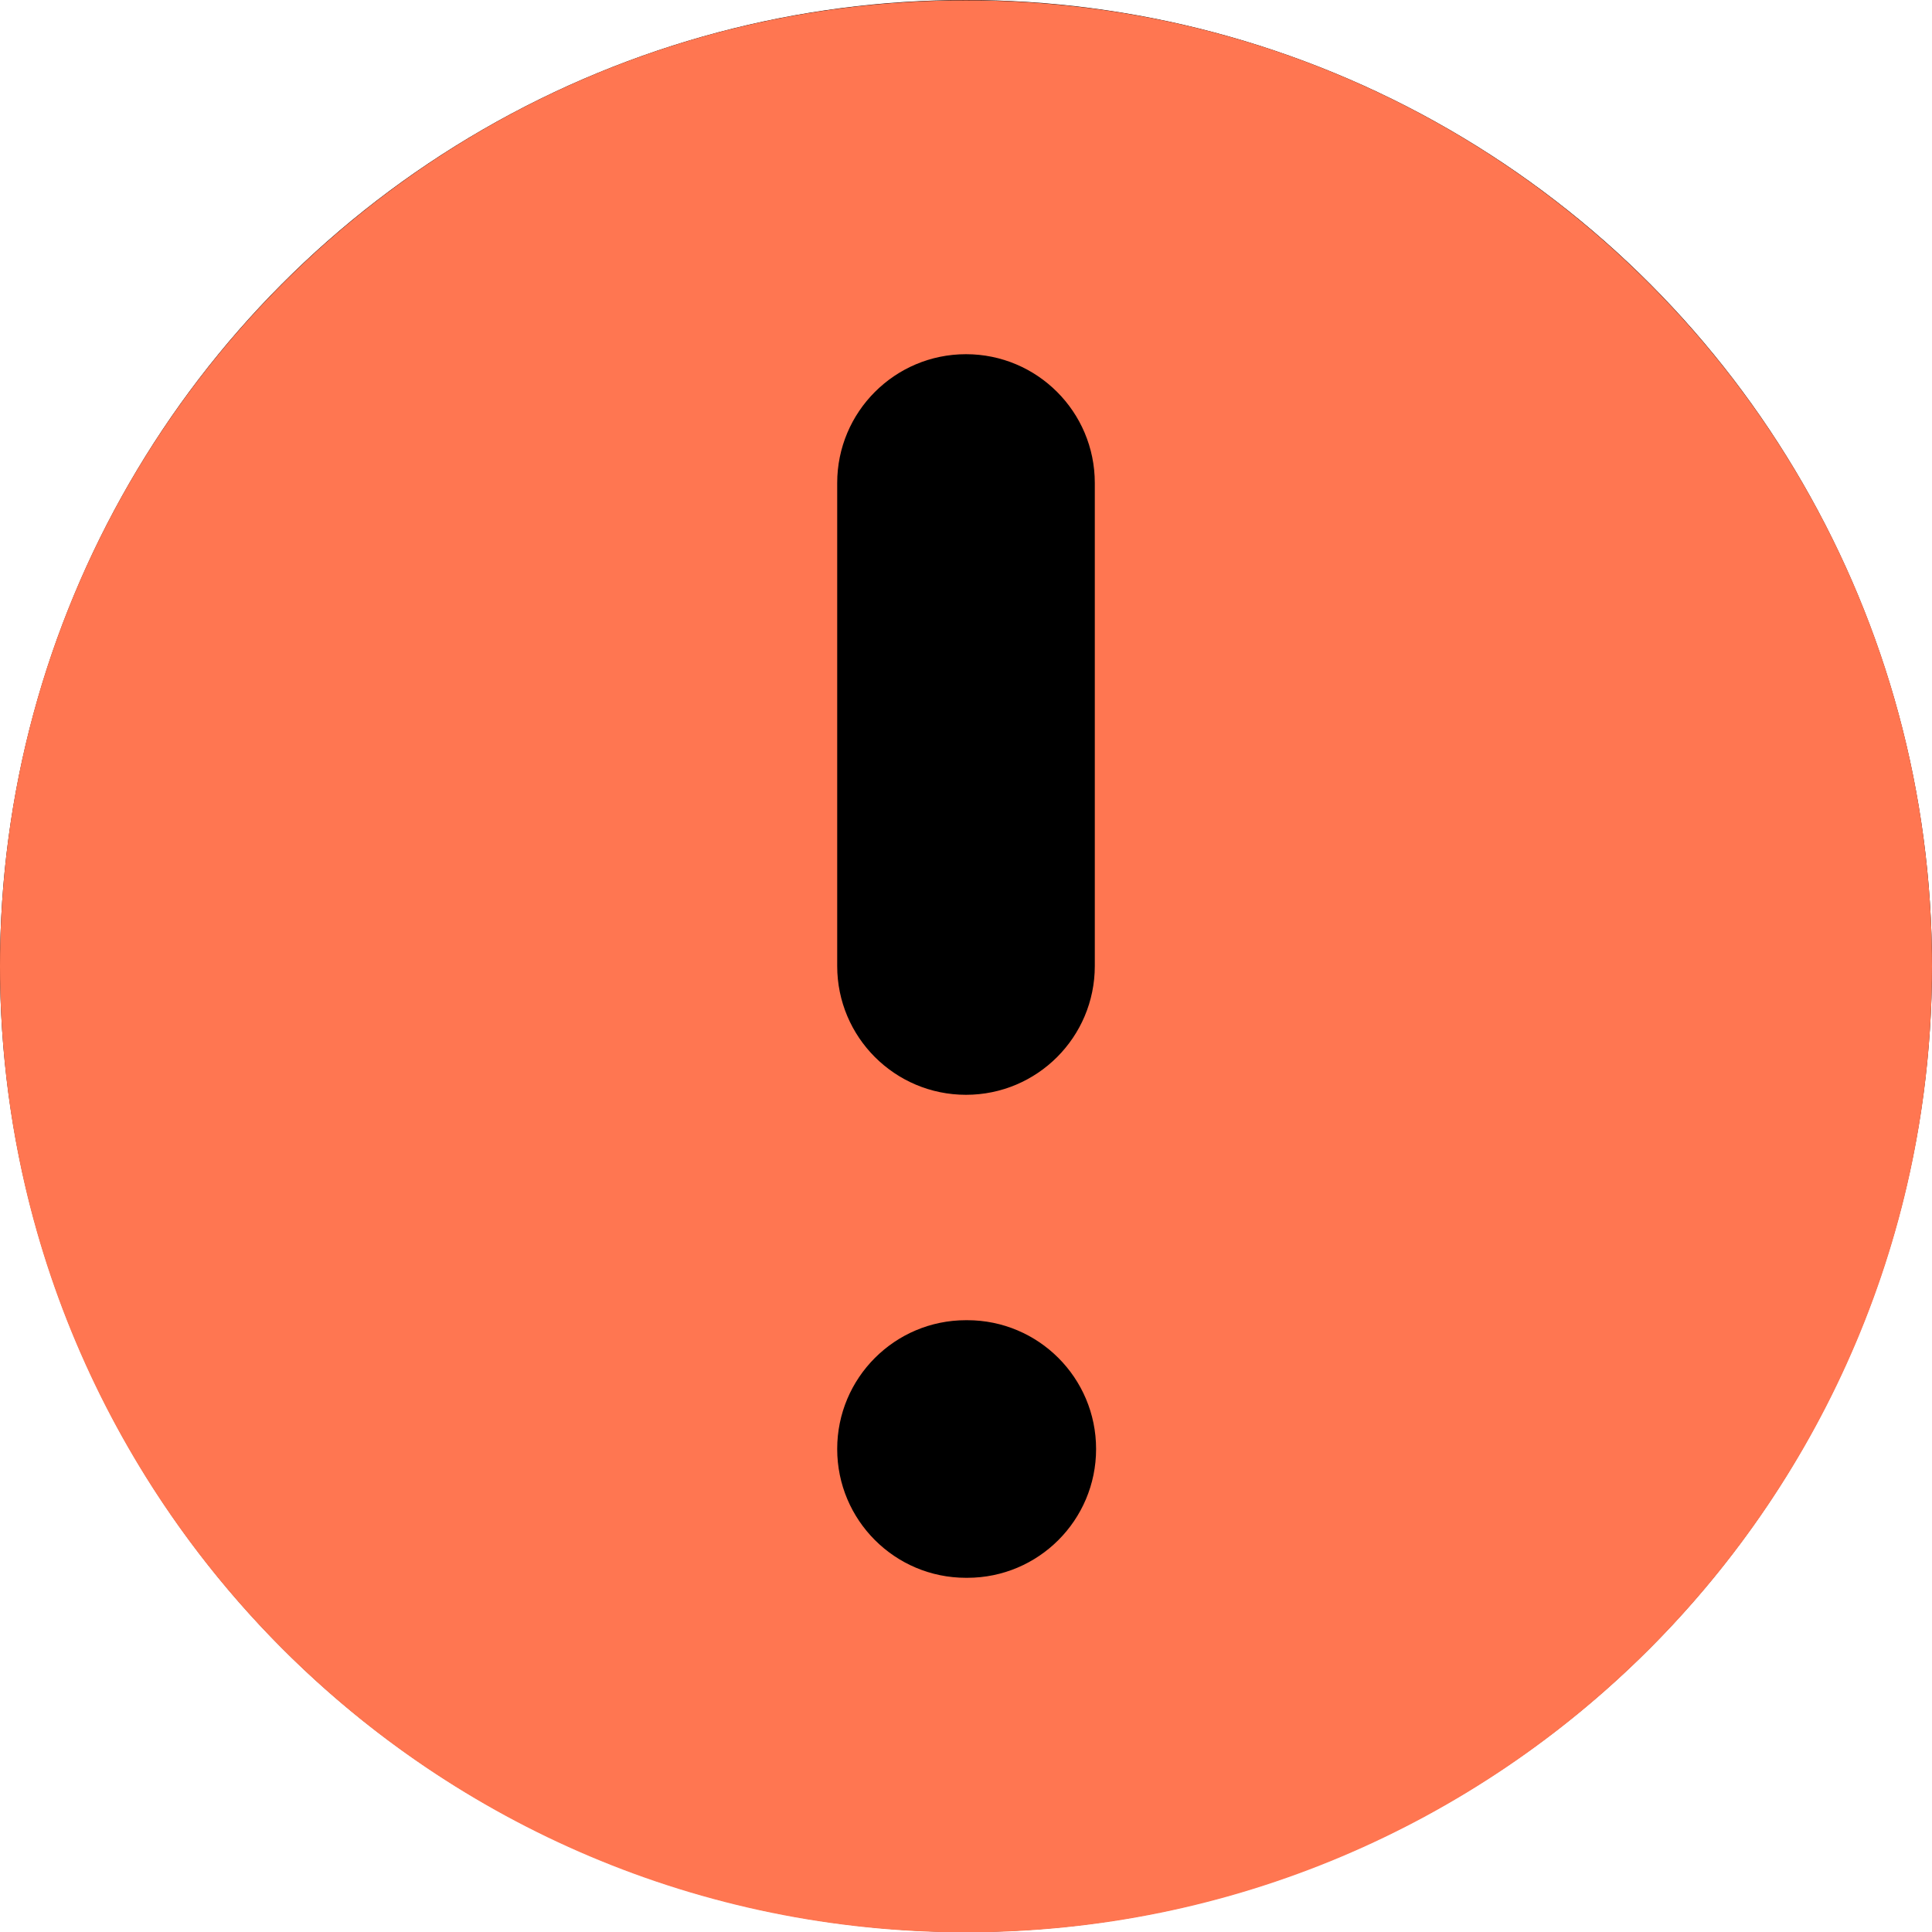 <svg width="12" height="12" viewBox="0 0 12 12" fill="none" xmlns="http://www.w3.org/2000/svg">
<circle cx="6" cy="6" r="6" fill="black"/>
<path d="M6 0.002C9.314 0.002 12 2.688 12 6.002C12 9.316 9.314 12.002 6 12.002C2.686 12.002 0 9.316 0 6.002C0 2.688 2.686 0.002 6 0.002ZM6 8.2C5.558 8.2 5.2 8.558 5.2 9C5.2 9.442 5.558 9.8 6 9.8H6.008C6.45 9.8 6.808 9.442 6.808 9C6.808 8.558 6.45 8.2 6.008 8.2H6ZM6 2.2C5.558 2.2 5.2 2.558 5.2 3V6C5.2 6.442 5.558 6.8 6 6.8C6.442 6.8 6.8 6.442 6.8 6V3C6.8 2.558 6.442 2.2 6 2.2Z" fill="#FF7651"/>
</svg>
